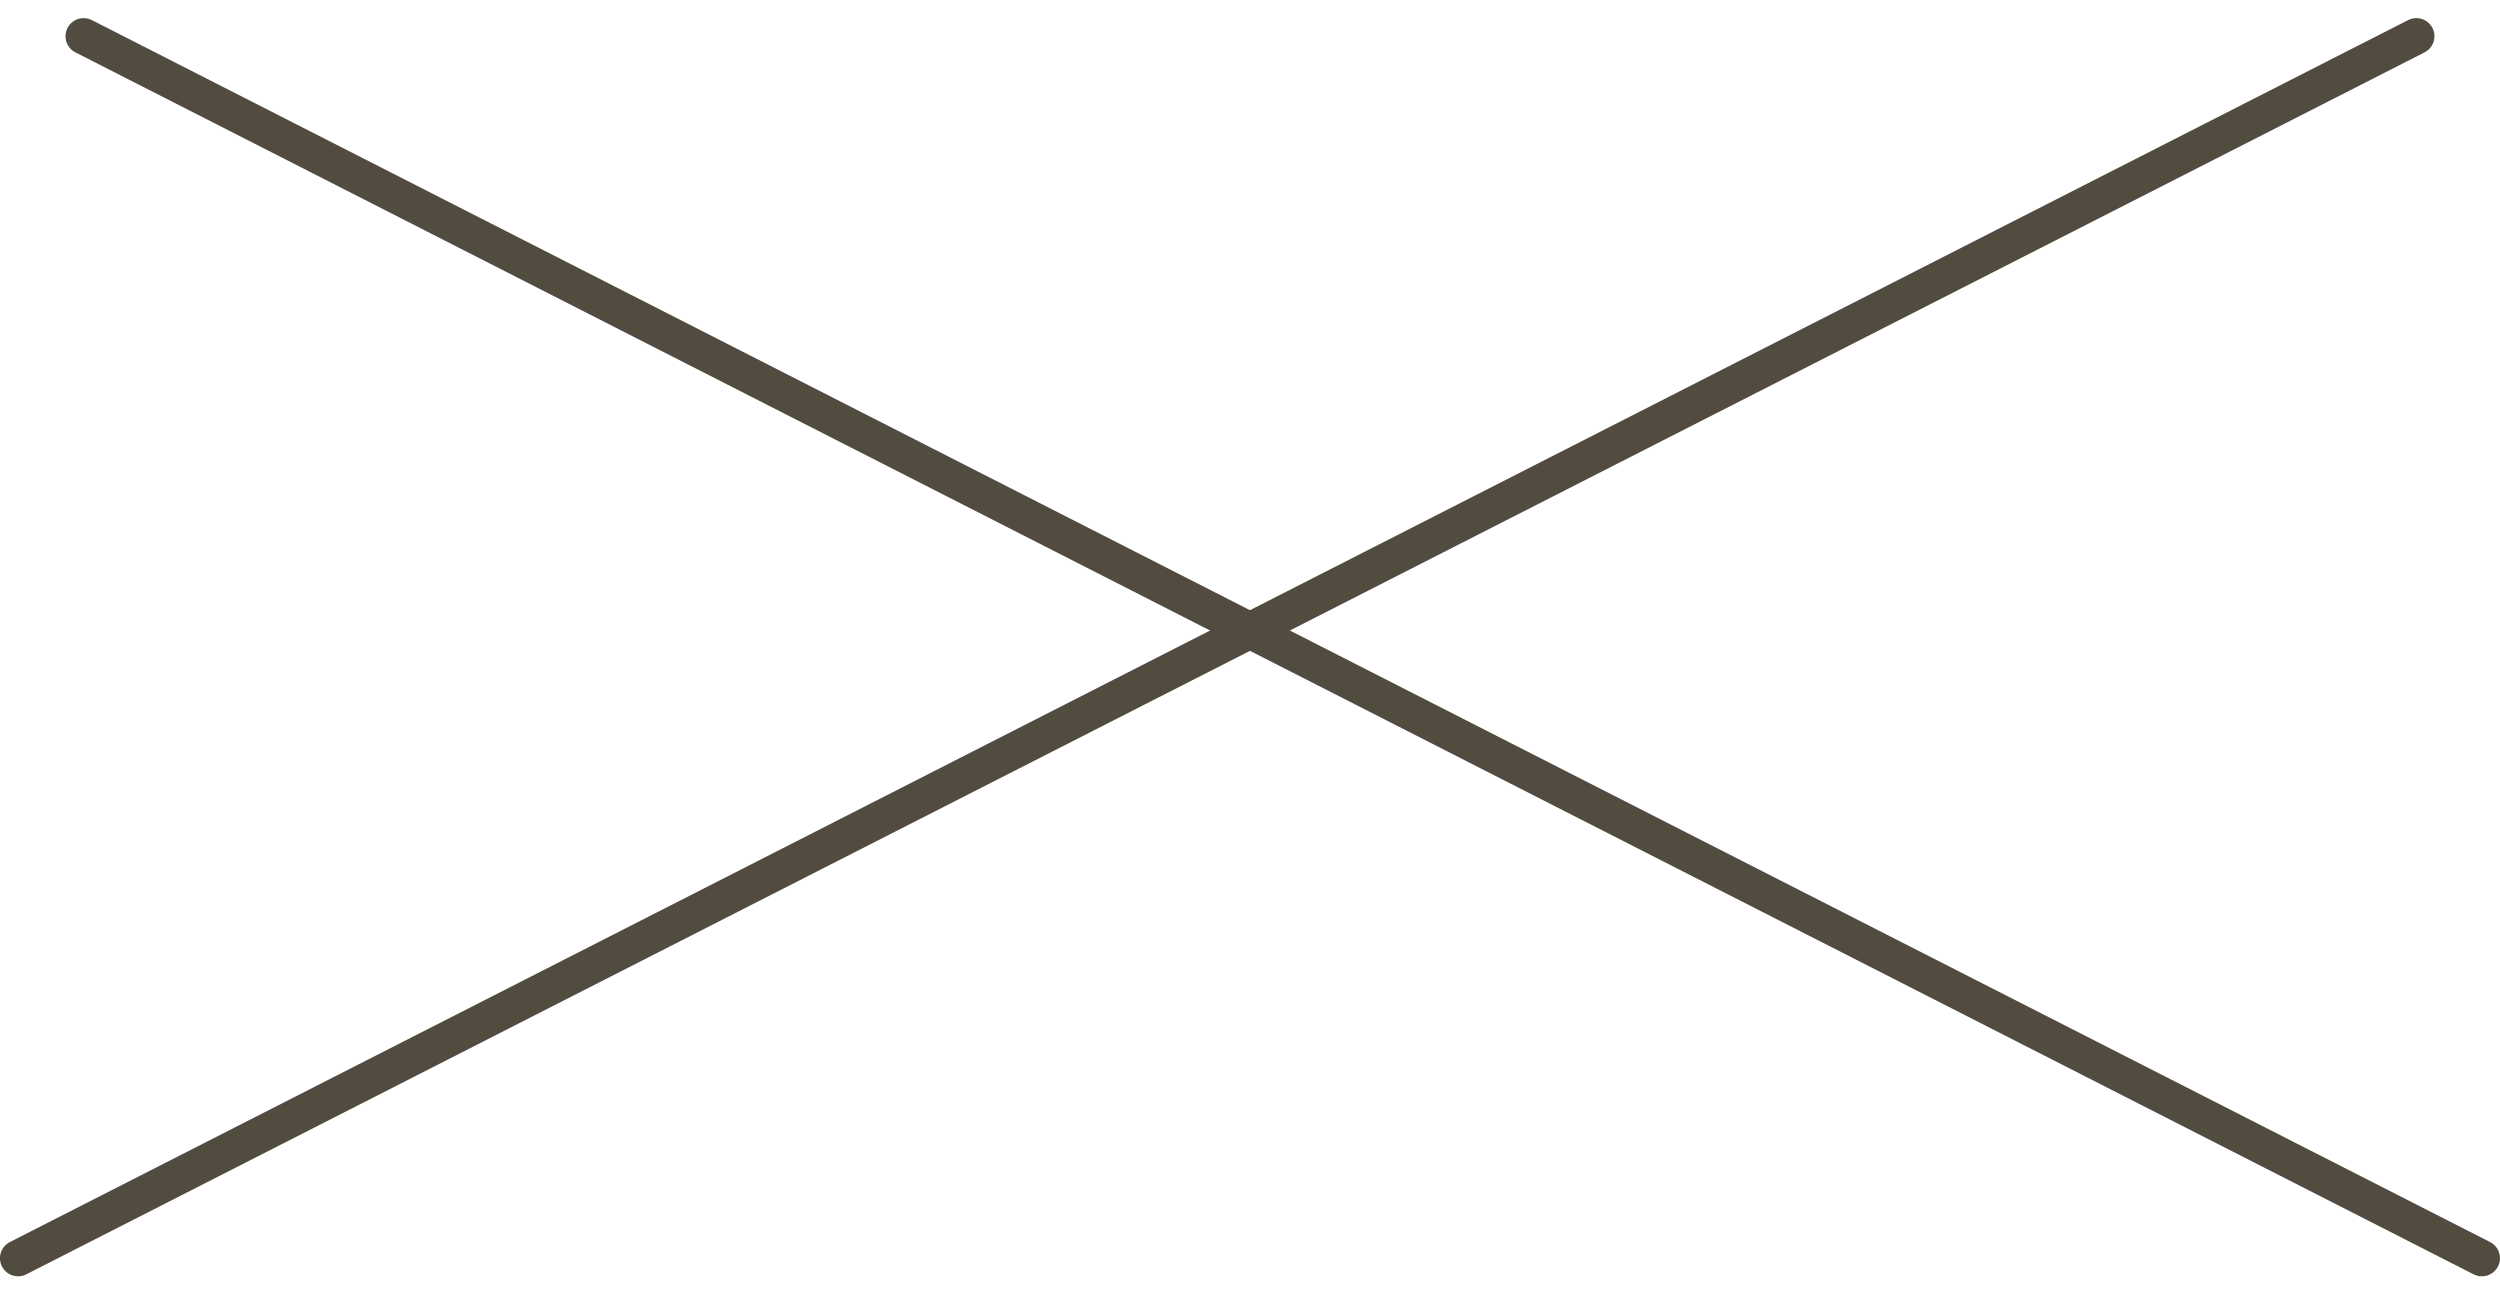 <svg width="69" height="36" viewBox="0 0 69 36" fill="none" xmlns="http://www.w3.org/2000/svg">
<path d="M2.308 1L68.499 34.726" stroke="#524B40" stroke-linecap="round"/>
<path d="M66.691 1L0.499 34.726" stroke="#524B40" stroke-linecap="round"/>
</svg>

